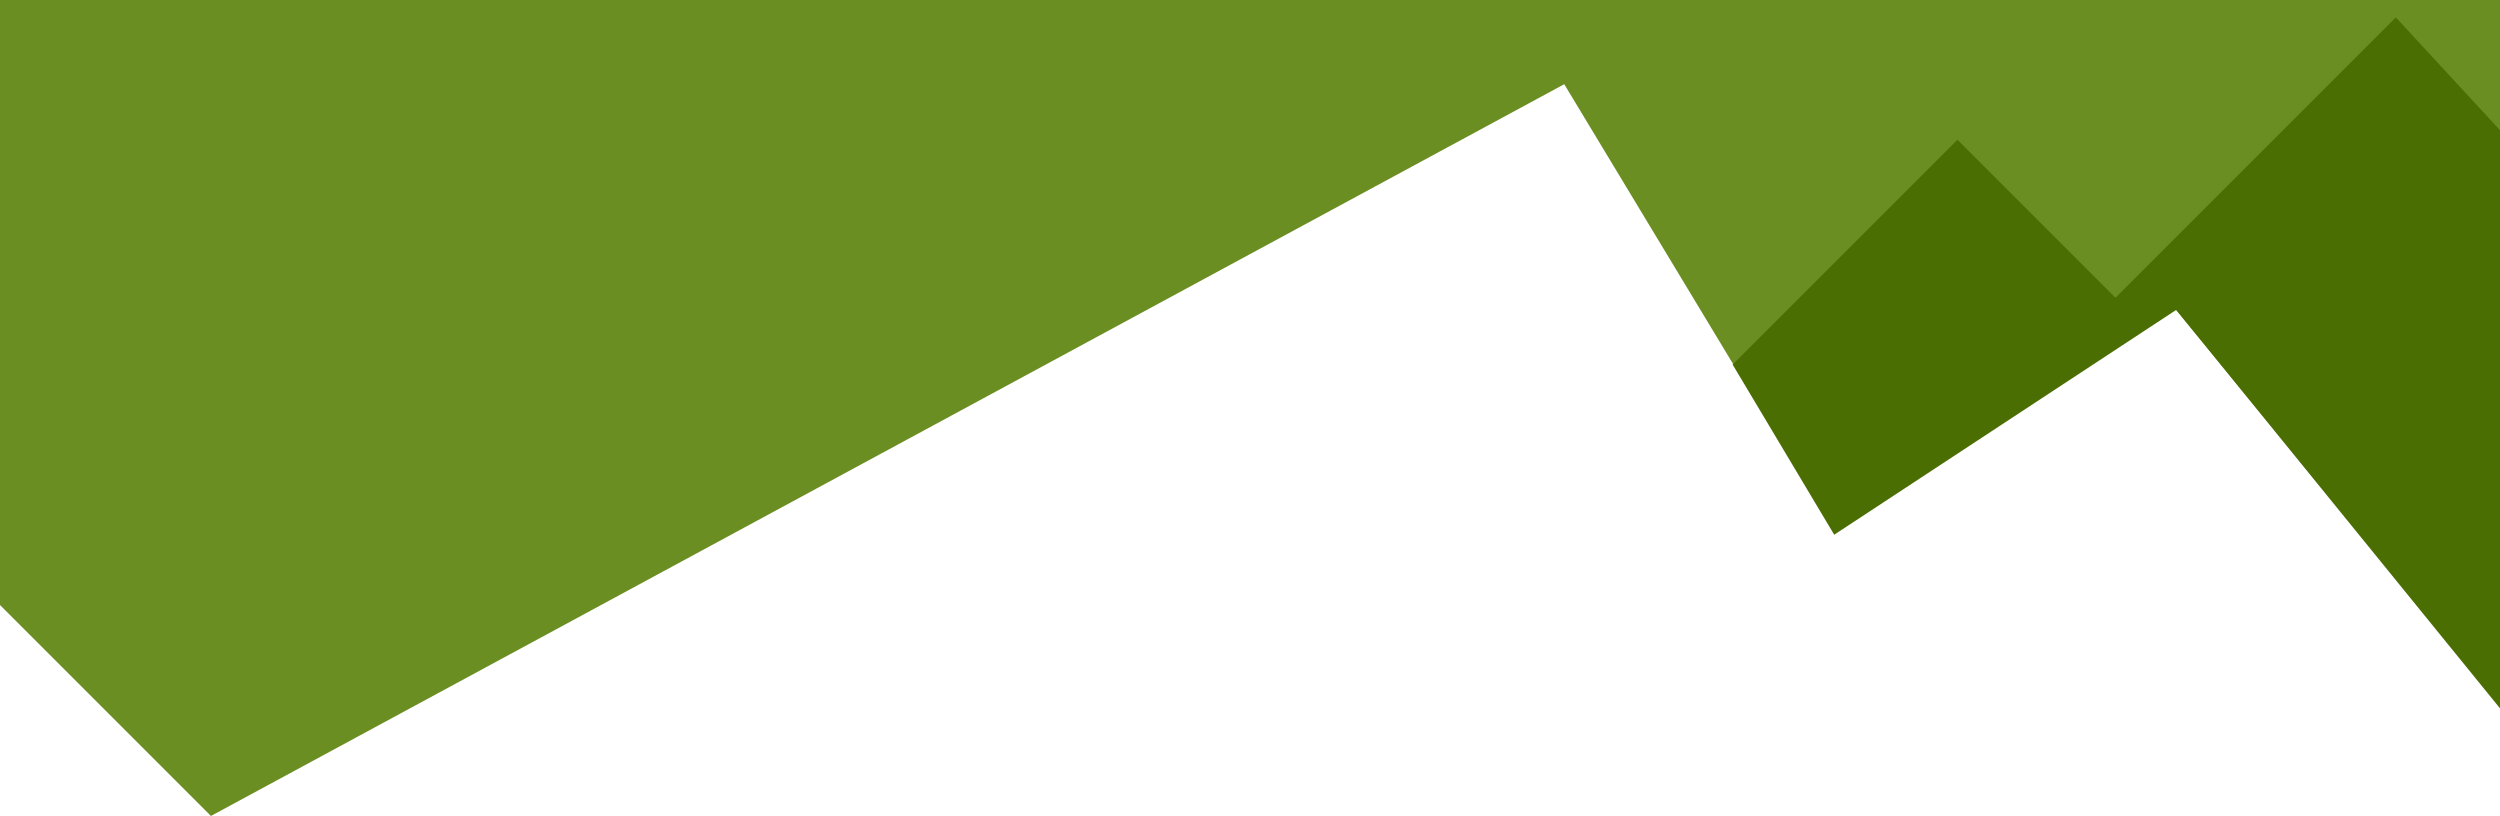 <svg width="1440" height="470" viewBox="0 0 1440 470" fill="none" xmlns="http://www.w3.org/2000/svg">
<path d="M121.5 470L0 348.5V0H1440V341V406.5L1253 178L1057 307L901 48.5L121.5 470Z" fill="#6B8E23"/>
<path d="M1380 10L1440 75V408L1253.5 178.5L1056.5 308L998 210L1127.5 80.5L1218.5 171.5L1380 10Z" fill="#4B6E03"/>
</svg>

